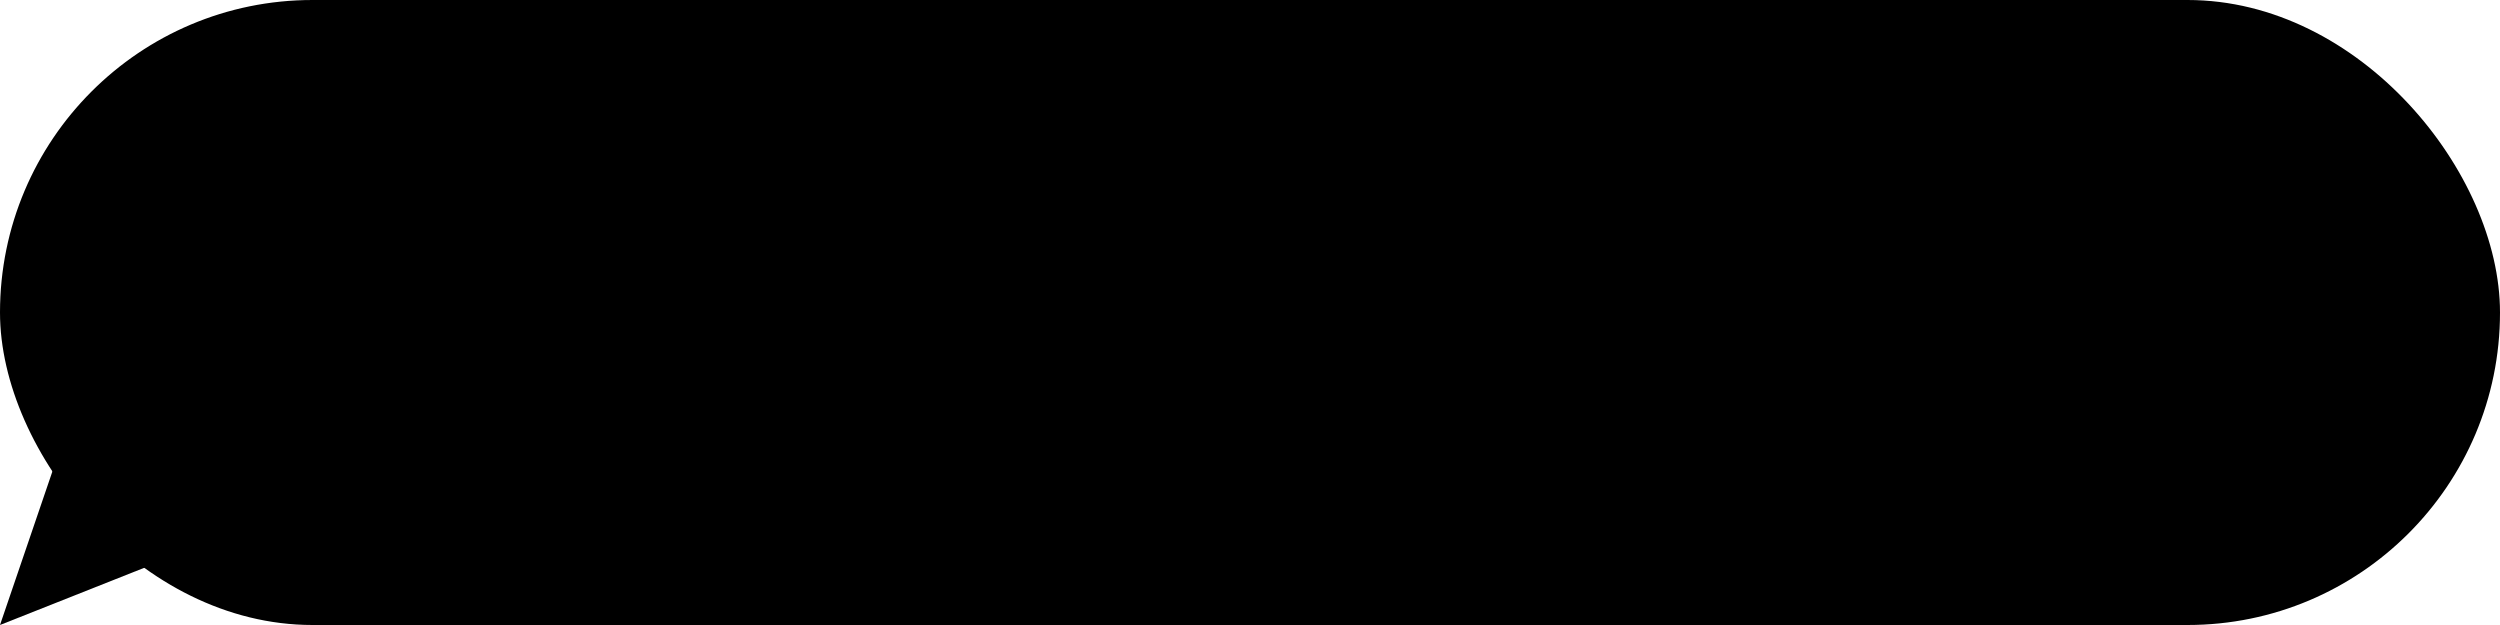 <svg width="240" height="60" viewBox="0 0 240 60" fill="none" xmlns="http://www.w3.org/2000/svg" preserveAspectRatio="none">
<rect width="240" height="60" rx="30" fill="black"/>
<path d="M10.237 30L24.019 35.513V50.475L0 60L10.237 30Z" fill="black"/>
</svg>
